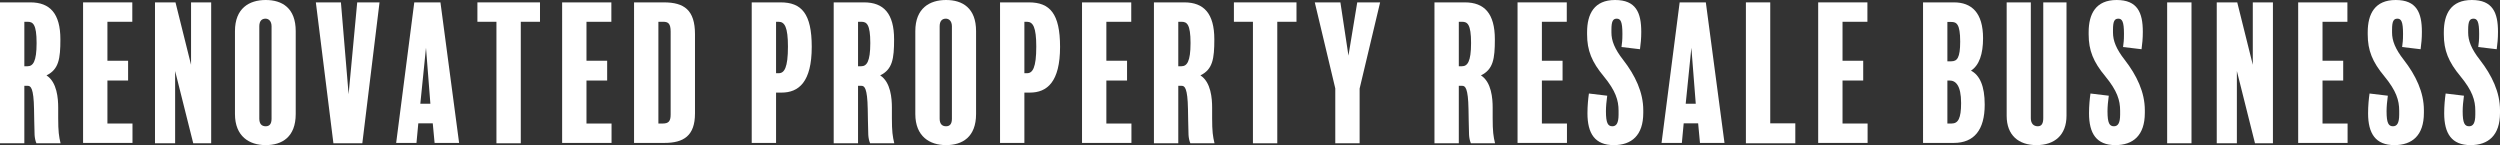 <?xml version="1.0" encoding="UTF-8"?><svg id="_レイヤー_2" xmlns="http://www.w3.org/2000/svg" viewBox="0 0 1229.55 71.37"><rect x="0" y="0" width="1229.55" height="71.37" fill="#333333" stroke="none"/><defs><style>.cls-1{fill:#fff;}</style></defs><g id="_レイヤー_1-2"><path class="cls-1" d="M17.91,70.47c-.54-1.26-.81-2.7-.9-4.14-.18-6.03-.18-8.28-.27-12.69-.18-10.35-1.62-11.43-3.06-11.43h-1.71v28.26H0V1.17h14.94c9.63,0,14.76,5.49,14.76,18.18,0,9.63-.81,14.76-6.84,17.73,5.22,3.33,5.76,11.43,5.76,15.84v5.22c0,6.48.36,9,1.17,12.33h-11.88ZM13.59,10.71h-1.62v21.87h1.53c2.7,0,4.5-2.16,4.5-11.43s-1.8-10.44-4.41-10.44Z"/><path class="cls-1" d="M65.16,70.29h-24.3V1.17h24.21v9.54h-12.24v19.17h10.17v9.72h-10.17v21.15h12.33v9.54Z"/><path class="cls-1" d="M103.86,70.47h-8.82l-8.91-35.55v35.55h-9.9V1.17h10.08l7.65,30.69V1.17h9.9v69.3Z"/><path class="cls-1" d="M145.44,56.07c0,11.34-6.75,15.3-14.76,15.3s-15.12-4.23-15.12-15.3V15.3c0-11.25,7.02-15.3,15.12-15.3s14.76,3.96,14.76,15.3v40.77ZM133.56,12.96c0-2.7-1.53-3.78-2.97-3.78-1.8,0-3.06,1.08-3.06,3.78v45.36c0,2.61,1.17,3.78,3.15,3.78,1.8,0,2.88-1.08,2.88-3.69V12.96Z"/><path class="cls-1" d="M186.66,1.17l-8.46,69.3h-14.22L155.34,1.17h12.33l3.78,45.18,4.23-45.18h10.98Z"/><path class="cls-1" d="M225.8,70.29h-12.06l-.9-9.63h-7.11l-.9,9.63h-9.99L203.75,1.17h12.87l9.18,69.12ZM211.67,51.03l-2.16-27.54-2.79,27.54h4.95Z"/><path class="cls-1" d="M265.58,10.71h-9.45v59.76h-11.97V10.71h-9.36V1.17h30.78v9.54Z"/><path class="cls-1" d="M300.77,70.29h-24.3V1.17h24.21v9.54h-12.24v19.17h10.17v9.72h-10.17v21.15h12.33v9.54Z"/><path class="cls-1" d="M341.81,55.8c0,10.98-5.58,14.49-15.03,14.49h-14.94V1.17h14.67c9.99,0,15.3,3.78,15.3,15.66v38.97ZM329.84,15.57c0-3.96-1.17-4.86-3.69-4.86h-2.34v50.04h2.16c2.88,0,3.87-1.17,3.87-4.41V15.57Z"/><path class="cls-1" d="M384.38,45.54h-2.7v24.75h-11.97V1.17h14.22c10.26,0,15.3,5.49,15.3,21.87,0,17.28-6.39,22.5-14.85,22.5ZM382.94,10.71h-1.26v25.29h1.35c2.7,0,4.5-2.7,4.5-13.05,0-9.63-1.62-12.24-4.59-12.24Z"/><path class="cls-1" d="M427.94,70.47c-.54-1.26-.81-2.7-.9-4.14-.18-6.03-.18-8.28-.27-12.69-.18-10.35-1.62-11.43-3.06-11.43h-1.71v28.26h-11.97V1.17h14.94c9.63,0,14.76,5.49,14.76,18.18,0,9.63-.81,14.76-6.84,17.73,5.22,3.33,5.76,11.43,5.76,15.84v5.22c0,6.48.36,9,1.17,12.33h-11.88ZM423.62,10.71h-1.62v21.87h1.53c2.7,0,4.5-2.16,4.5-11.43s-1.8-10.44-4.41-10.44Z"/><path class="cls-1" d="M480.05,56.07c0,11.34-6.75,15.3-14.76,15.3s-15.12-4.23-15.12-15.3V15.3c0-11.25,7.02-15.3,15.12-15.3s14.76,3.96,14.76,15.3v40.77ZM468.17,12.96c0-2.7-1.53-3.78-2.97-3.78-1.8,0-3.06,1.08-3.06,3.78v45.36c0,2.61,1.17,3.78,3.15,3.78,1.8,0,2.88-1.08,2.88-3.69V12.96Z"/><path class="cls-1" d="M506.51,45.54h-2.7v24.75h-11.97V1.17h14.22c10.26,0,15.3,5.49,15.3,21.87,0,17.28-6.39,22.5-14.85,22.5ZM505.07,10.71h-1.26v25.29h1.35c2.7,0,4.5-2.7,4.5-13.05,0-9.63-1.62-12.24-4.59-12.24Z"/><path class="cls-1" d="M556.46,70.29h-24.3V1.17h24.21v9.54h-12.24v19.17h10.17v9.72h-10.17v21.15h12.33v9.54Z"/><path class="cls-1" d="M585.44,70.47c-.54-1.26-.81-2.7-.9-4.14-.18-6.03-.18-8.28-.27-12.69-.18-10.35-1.62-11.43-3.06-11.43h-1.71v28.26h-11.97V1.17h14.94c9.63,0,14.76,5.49,14.76,18.18,0,9.63-.81,14.76-6.84,17.73,5.22,3.33,5.76,11.43,5.76,15.84v5.22c0,6.48.36,9,1.17,12.33h-11.88ZM581.12,10.71h-1.62v21.87h1.53c2.7,0,4.5-2.16,4.5-11.43s-1.8-10.44-4.41-10.44Z"/><path class="cls-1" d="M637.64,10.71h-9.45v59.76h-11.97V10.71h-9.36V1.17h30.78v9.54Z"/><path class="cls-1" d="M678.77,1.17l-10.08,42.39v26.91h-11.97v-27l-10.08-42.3h12.6l3.96,26.19,4.32-26.19h11.25Z"/><path class="cls-1" d="M723.41,70.47c-.54-1.26-.81-2.7-.9-4.14-.18-6.03-.18-8.28-.27-12.69-.18-10.35-1.62-11.43-3.06-11.43h-1.71v28.26h-11.97V1.17h14.94c9.63,0,14.76,5.49,14.76,18.18,0,9.63-.81,14.76-6.84,17.73,5.22,3.33,5.76,11.43,5.76,15.84v5.22c0,6.48.36,9,1.17,12.33h-11.88ZM719.09,10.71h-1.62v21.87h1.53c2.7,0,4.5-2.16,4.5-11.43s-1.8-10.44-4.41-10.44Z"/><path class="cls-1" d="M770.66,70.29h-24.3V1.17h24.21v9.54h-12.24v19.17h10.17v9.72h-10.17v21.15h12.33v9.54Z"/><path class="cls-1" d="M808.19,55.53c0,11.07-5.76,15.84-14.49,15.84-9.27,0-12.96-5.67-12.96-15.66,0-3.78.36-7.2.72-9.72l9,1.08c-.36,2.61-.63,5.31-.63,7.65,0,5.85.99,7.38,3.15,7.38,1.98,0,3.06-1.53,3.06-5.76v-1.89c0-5.13-1.44-9.81-7.29-16.92-5.85-7.02-8.19-12.69-8.19-20.61v-1.08c0-9,3.51-15.84,13.77-15.84s12.87,6.21,12.87,15.66c0,3.42-.27,5.85-.63,8.55l-9.09-1.08c.27-2.34.45-2.88.45-6.48,0-6.03-.9-7.47-2.79-7.47s-2.61,1.35-2.61,5.4v1.44c0,3.96,1.53,8.01,5.76,13.41,5.94,7.65,9.9,15.93,9.9,24.75v1.35Z"/><path class="cls-1" d="M848.14,70.29h-12.06l-.9-9.63h-7.11l-.9,9.63h-9.99l8.91-69.12h12.87l9.18,69.12ZM834.01,51.03l-2.16-27.54-2.79,27.54h4.95Z"/><path class="cls-1" d="M882.97,70.47h-24.3V1.17h11.97v59.49h12.33v9.81Z"/><path class="cls-1" d="M918.52,70.29h-24.3V1.17h24.21v9.54h-12.24v19.17h10.17v9.72h-10.17v21.15h12.33v9.54Z"/><path class="cls-1" d="M960.91,70.29h-15.12V1.17h15.21c8.64,0,14.31,5.04,14.31,17.64,0,7.74-1.89,13.32-5.94,15.93,4.32,2.25,6.75,7.56,6.75,16.74,0,12.42-5.22,18.81-15.21,18.81ZM959.65,10.8h-1.89v19.35h1.89c2.88,0,4.41-1.62,4.41-9.72,0-8.82-1.89-9.63-4.41-9.63ZM958.84,39.6h-1.08v21.15h2.07c3.24,0,4.68-2.52,4.68-10.08,0-8.73-2.7-11.07-5.67-11.07Z"/><path class="cls-1" d="M1016.35,56.88c0,9.63-5.94,14.49-14.76,14.49s-14.67-4.86-14.67-14.4V1.17h11.88v56.97c0,2.61,1.35,3.96,3.42,3.96,1.89,0,2.7-1.35,2.7-4.05V1.17h11.43v55.71Z"/><path class="cls-1" d="M1054.87,55.53c0,11.07-5.76,15.84-14.49,15.84-9.27,0-12.96-5.67-12.96-15.66,0-3.78.36-7.2.72-9.72l9,1.08c-.36,2.61-.63,5.31-.63,7.65,0,5.85.99,7.38,3.15,7.38,1.98,0,3.06-1.53,3.06-5.76v-1.89c0-5.13-1.44-9.81-7.29-16.92-5.85-7.02-8.19-12.69-8.19-20.61v-1.08c0-9,3.51-15.84,13.77-15.84s12.87,6.21,12.87,15.66c0,3.42-.27,5.85-.63,8.55l-9.09-1.08c.27-2.34.45-2.88.45-6.48,0-6.03-.9-7.47-2.79-7.47s-2.61,1.35-2.61,5.4v1.44c0,3.96,1.53,8.01,5.76,13.41,5.94,7.65,9.9,15.93,9.9,24.75v1.35Z"/><path class="cls-1" d="M1077.82,70.47h-11.97V1.17h11.97v69.3Z"/><path class="cls-1" d="M1117.87,70.47h-8.82l-8.91-35.55v35.55h-9.9V1.17h10.08l7.65,30.69V1.17h9.9v69.3Z"/><path class="cls-1" d="M1154.59,70.29h-24.3V1.17h24.21v9.54h-12.24v19.17h10.17v9.72h-10.17v21.15h12.33v9.54Z"/><path class="cls-1" d="M1192.12,55.53c0,11.07-5.76,15.84-14.49,15.84-9.27,0-12.96-5.67-12.96-15.66,0-3.78.36-7.2.72-9.72l9,1.08c-.36,2.61-.63,5.31-.63,7.65,0,5.85.99,7.38,3.15,7.38,1.98,0,3.06-1.53,3.06-5.76v-1.89c0-5.13-1.44-9.81-7.29-16.92-5.85-7.02-8.19-12.69-8.19-20.61v-1.08c0-9,3.51-15.84,13.77-15.84s12.87,6.21,12.87,15.66c0,3.42-.27,5.85-.63,8.55l-9.09-1.08c.27-2.34.45-2.88.45-6.48,0-6.03-.9-7.47-2.79-7.47s-2.61,1.35-2.61,5.4v1.44c0,3.96,1.53,8.01,5.76,13.41,5.94,7.65,9.9,15.93,9.9,24.75v1.35Z"/><path class="cls-1" d="M1229.55,55.53c0,11.07-5.76,15.84-14.49,15.84-9.27,0-12.96-5.67-12.96-15.66,0-3.78.36-7.2.72-9.72l9,1.08c-.36,2.61-.63,5.31-.63,7.65,0,5.85.99,7.38,3.15,7.38,1.98,0,3.06-1.53,3.06-5.76v-1.89c0-5.13-1.44-9.81-7.29-16.92-5.85-7.02-8.19-12.69-8.19-20.61v-1.08c0-9,3.51-15.84,13.77-15.84s12.87,6.21,12.87,15.66c0,3.42-.27,5.85-.63,8.55l-9.09-1.08c.27-2.34.45-2.88.45-6.48,0-6.03-.9-7.47-2.79-7.47s-2.61,1.35-2.61,5.4v1.44c0,3.96,1.53,8.01,5.76,13.41,5.94,7.65,9.9,15.93,9.9,24.75v1.35Z"/></g></svg>